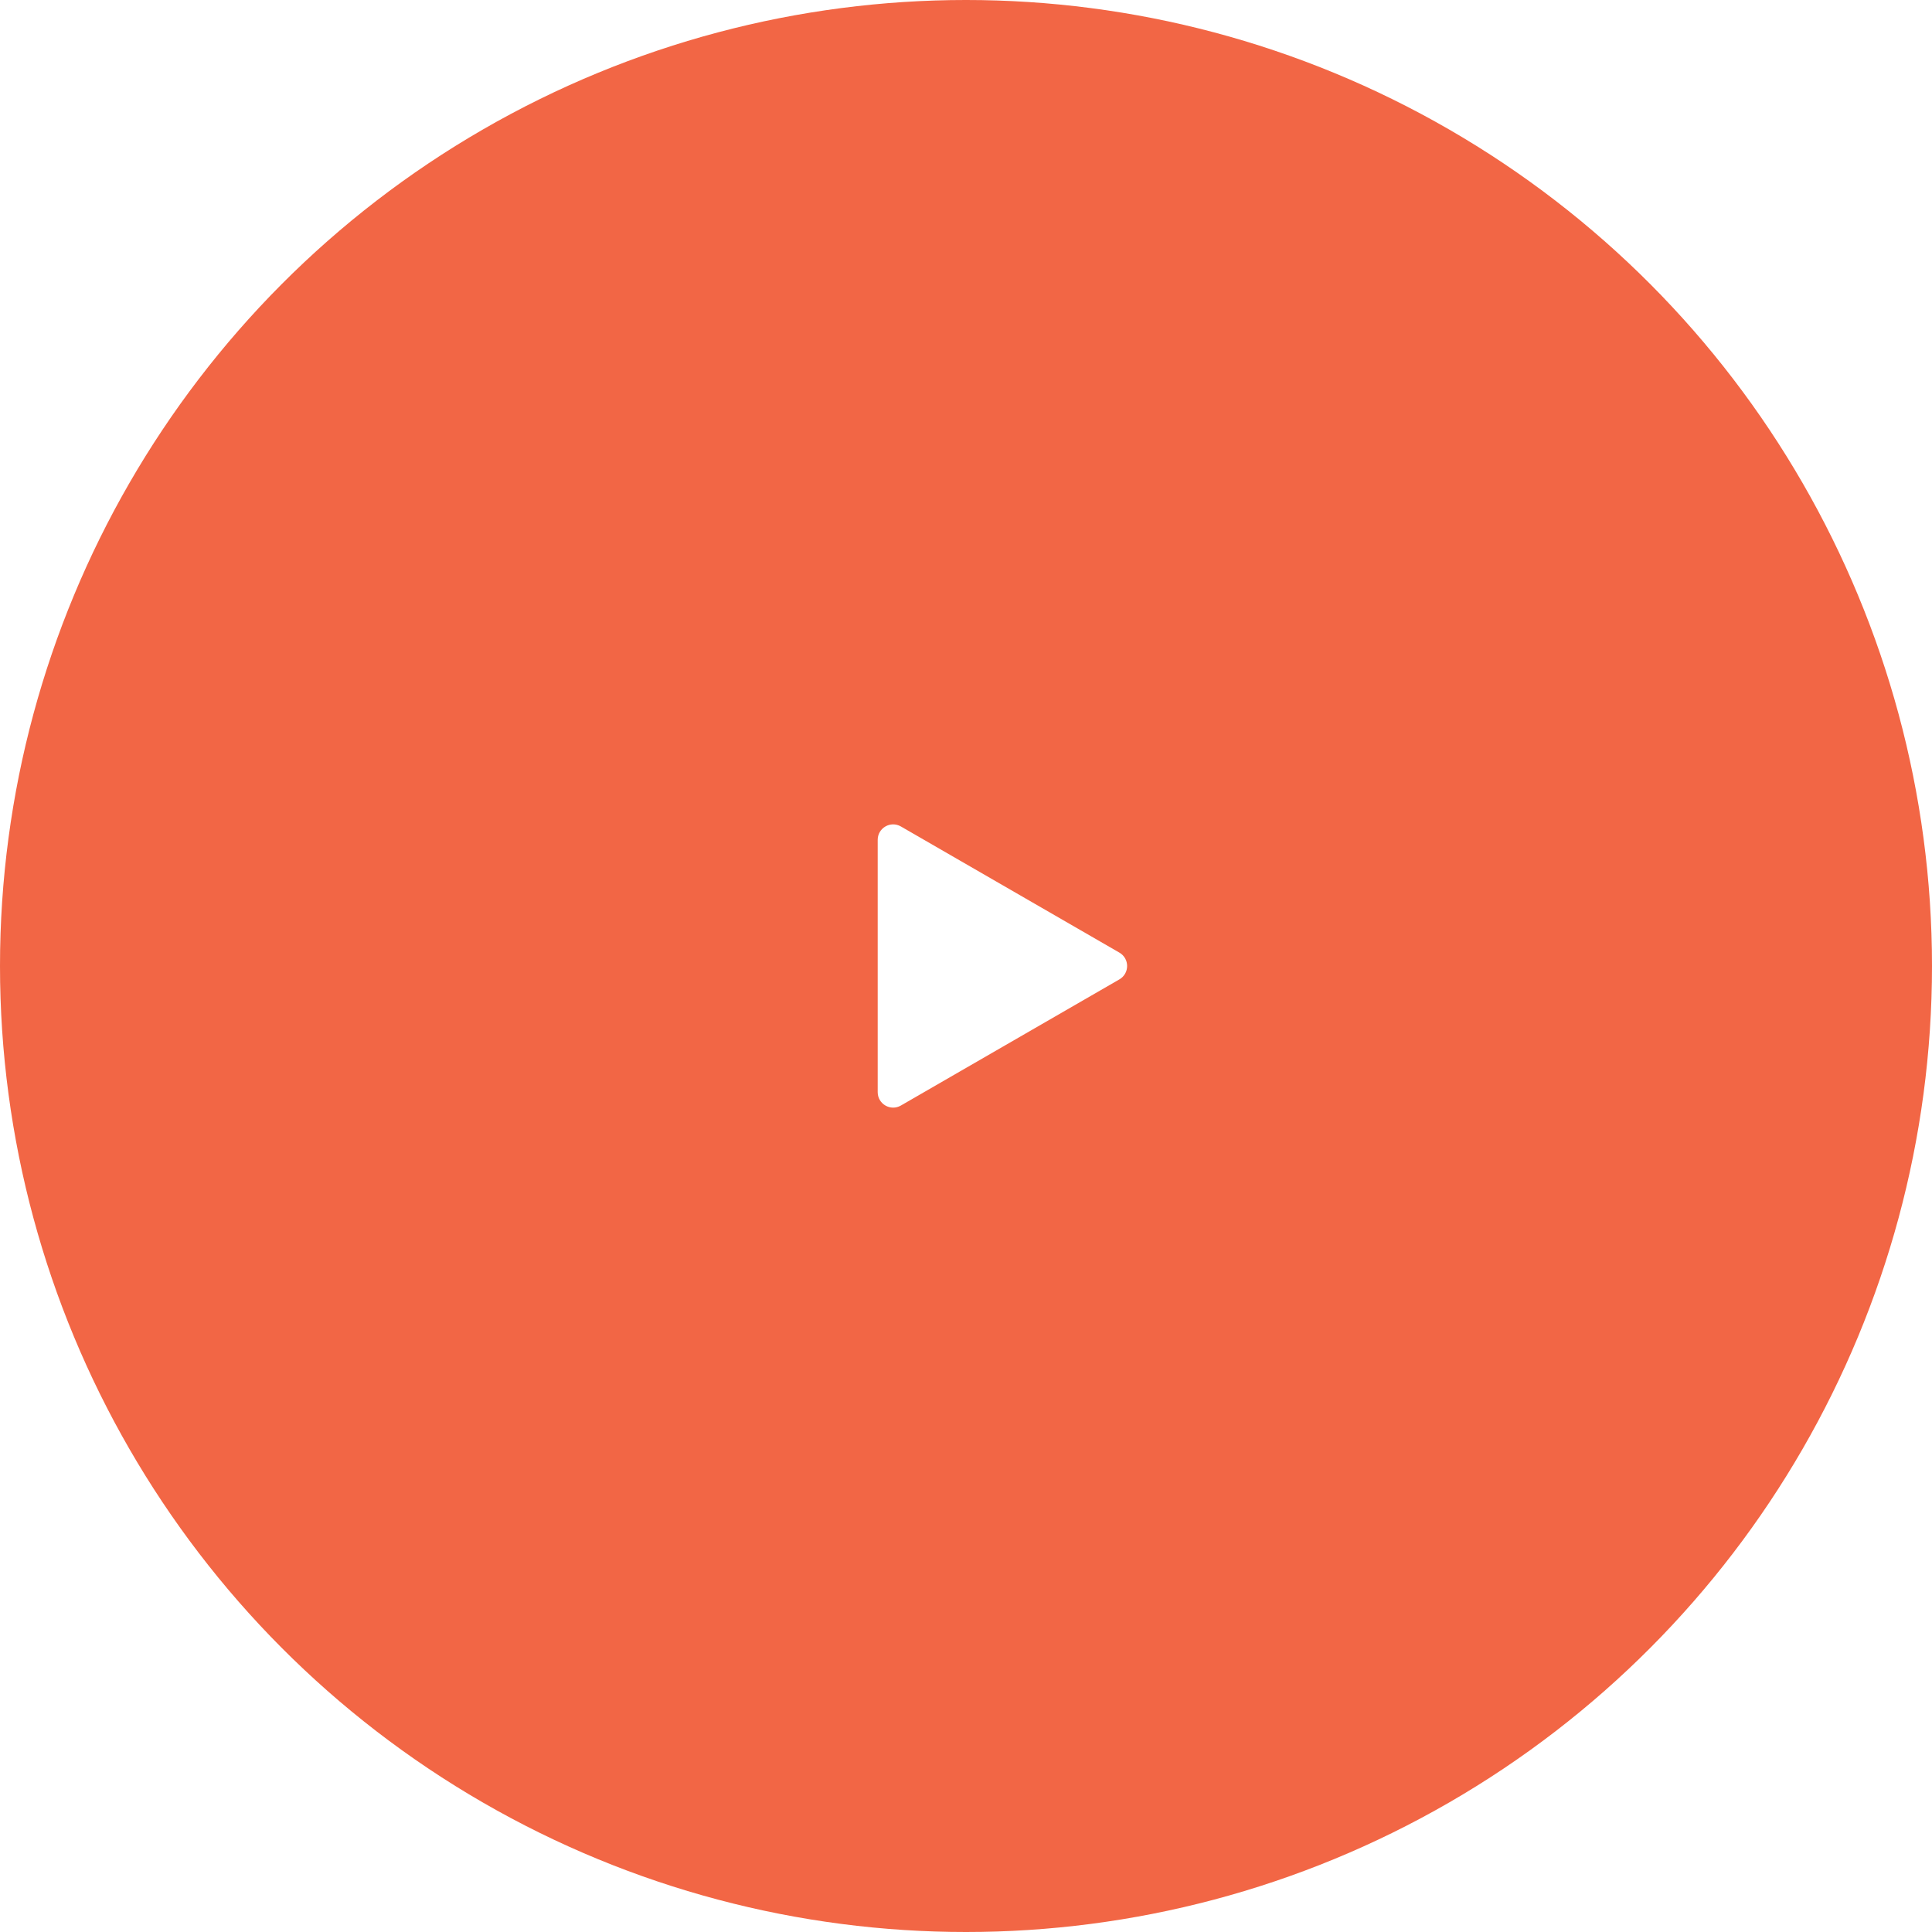 <?xml version="1.0" encoding="UTF-8"?> <svg xmlns="http://www.w3.org/2000/svg" width="125" height="125" viewBox="0 0 125 125" fill="none"><g filter="url(#filter0_i_227_538)"><circle cx="62.5" cy="62.5" r="62.5" fill="#F26645"></circle></g><path d="M72.424 61.634C73.091 62.019 73.091 62.981 72.424 63.366L58.287 71.528C57.62 71.913 56.787 71.432 56.787 70.662L56.787 54.338C56.787 53.568 57.62 53.087 58.287 53.472L72.424 61.634Z" fill="white"></path><defs><filter id="filter0_i_227_538" x="0" y="0" width="125" height="125" filterUnits="userSpaceOnUse" color-interpolation-filters="sRGB"><feFlood flood-opacity="0" result="BackgroundImageFix"></feFlood><feBlend mode="normal" in="SourceGraphic" in2="BackgroundImageFix" result="shape"></feBlend><feColorMatrix in="SourceAlpha" type="matrix" values="0 0 0 0 0 0 0 0 0 0 0 0 0 0 0 0 0 0 127 0" result="hardAlpha"></feColorMatrix><feOffset></feOffset><feGaussianBlur stdDeviation="15.3"></feGaussianBlur><feComposite in2="hardAlpha" operator="arithmetic" k2="-1" k3="1"></feComposite><feColorMatrix type="matrix" values="0 0 0 0 1 0 0 0 0 1 0 0 0 0 1 0 0 0 0.2 0"></feColorMatrix><feBlend mode="normal" in2="shape" result="effect1_innerShadow_227_538"></feBlend></filter></defs></svg> 
